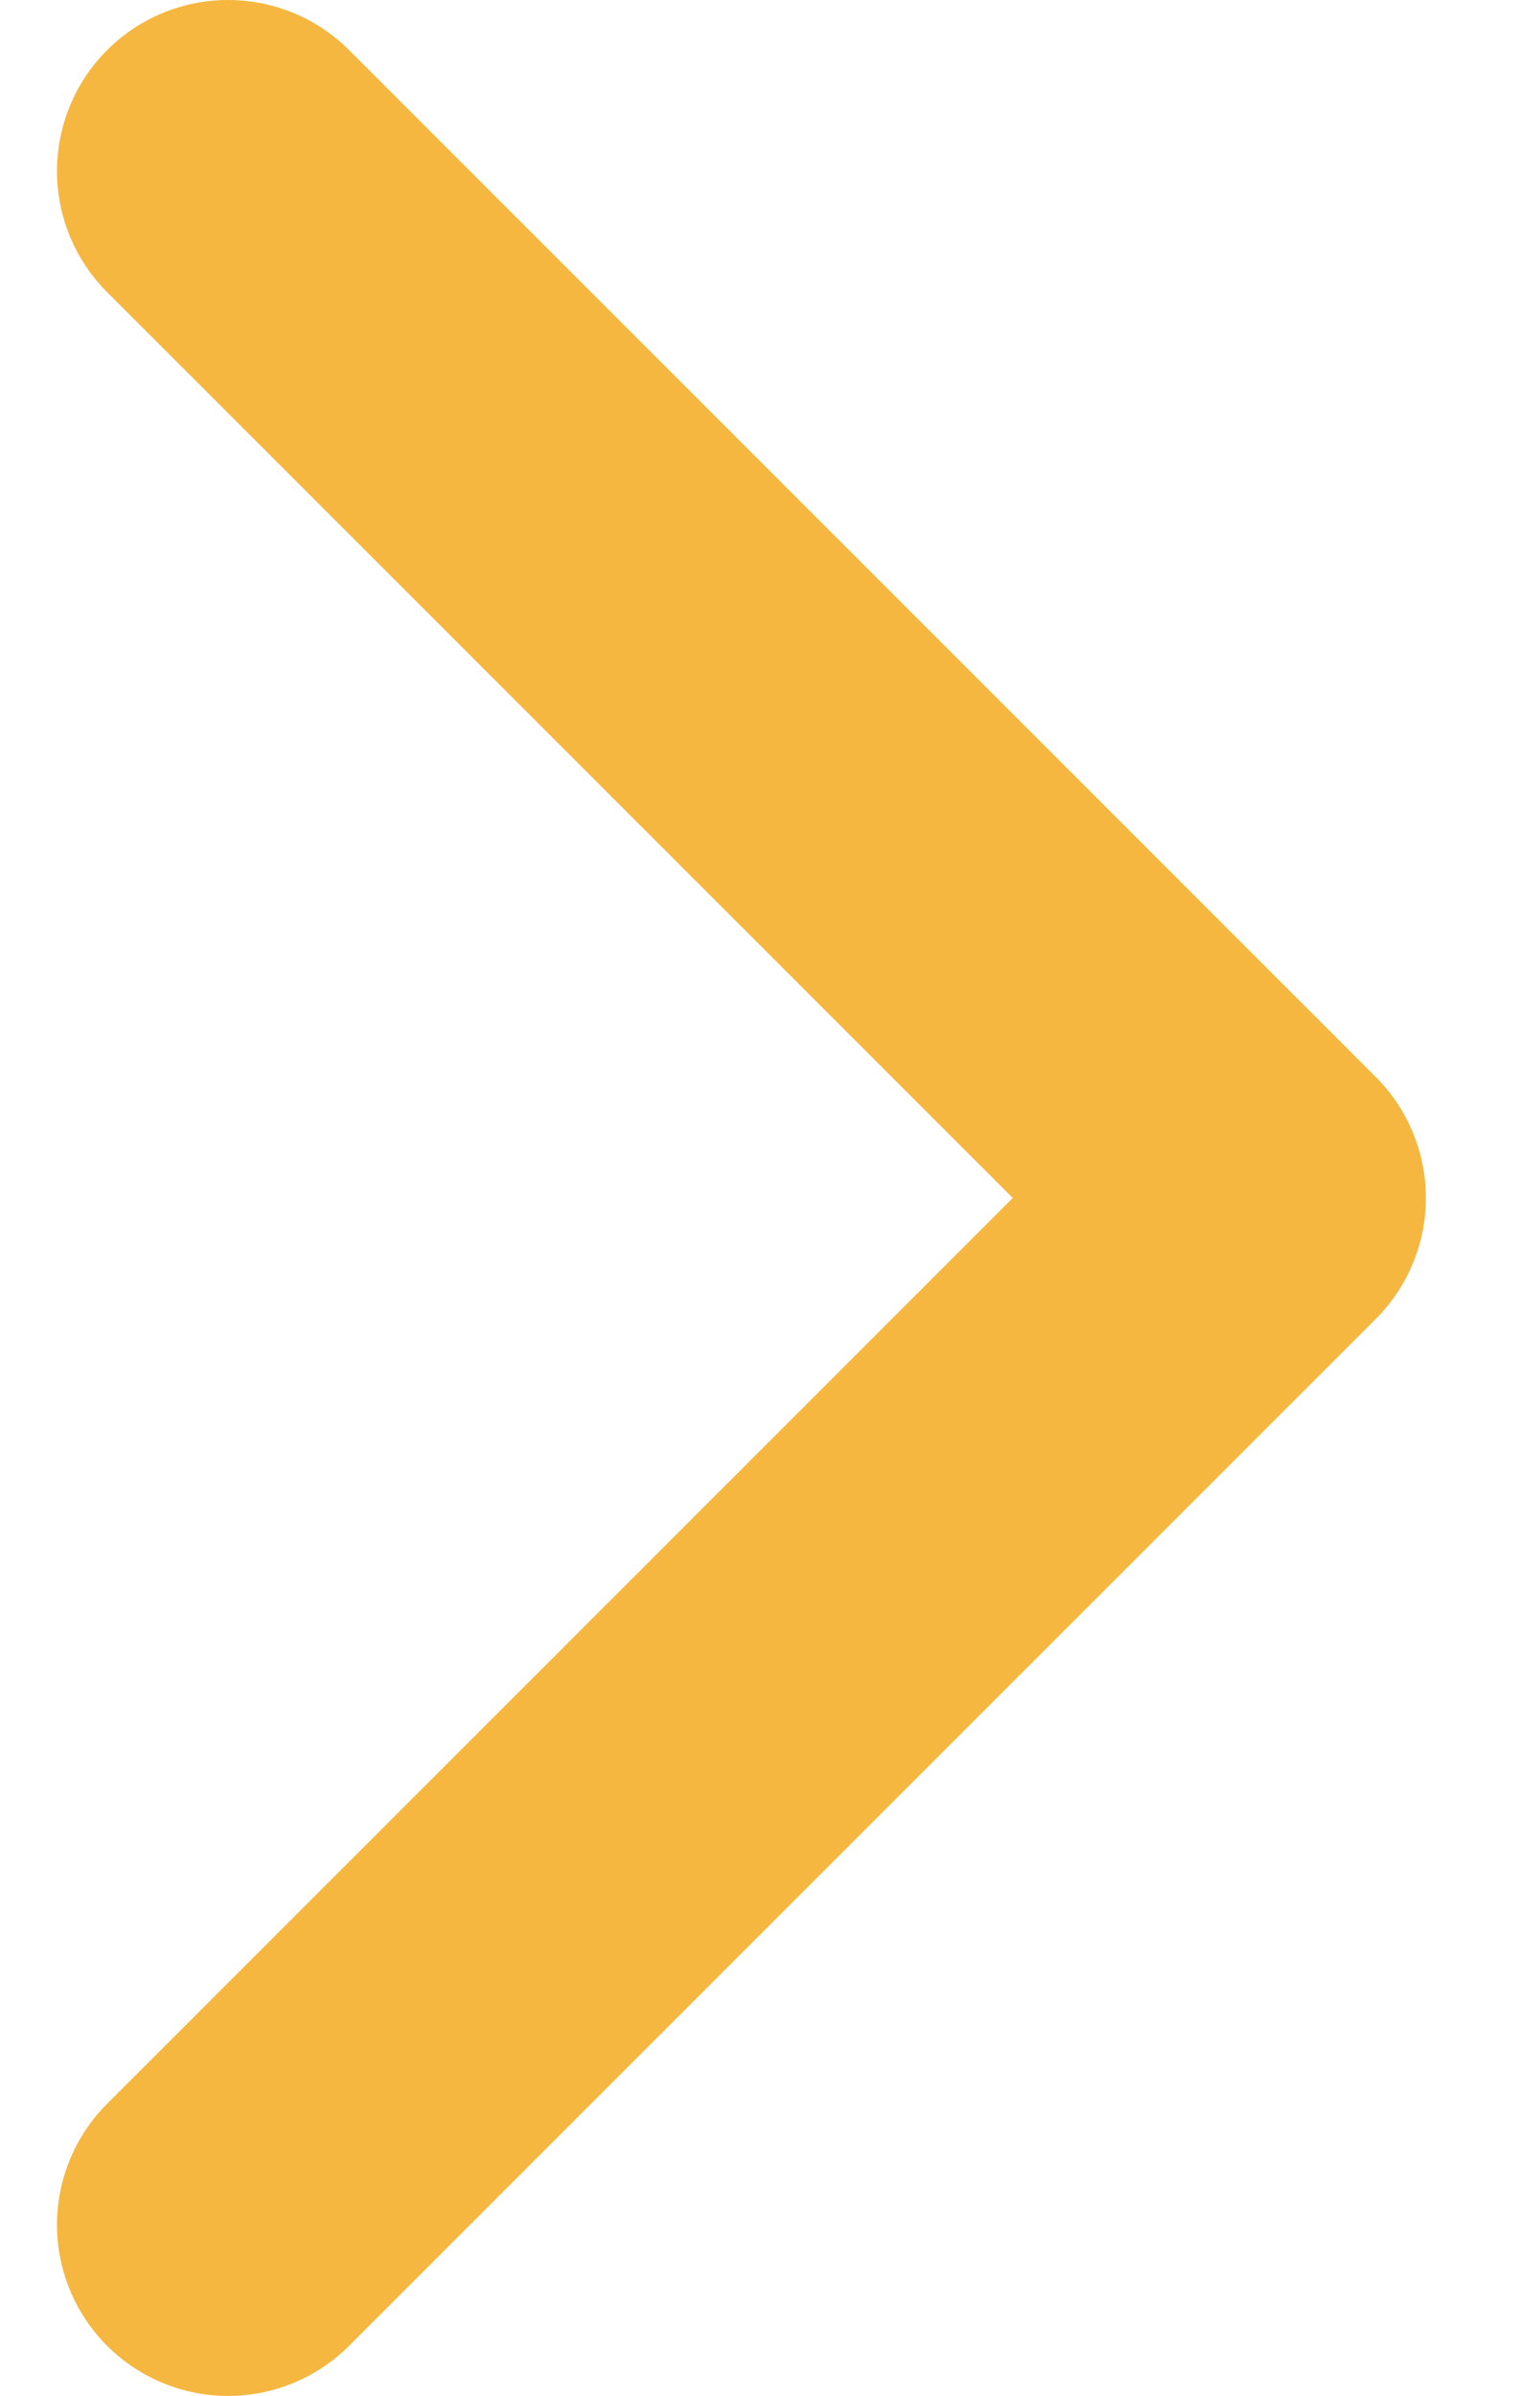 <?xml version="1.0" encoding="UTF-8"?> <svg xmlns="http://www.w3.org/2000/svg" width="9" height="14" viewBox="0 0 9 14" fill="none"><path d="M1.333 13L7.333 7L1.333 1" stroke="#F5B740" stroke-width="2" stroke-linecap="round" stroke-linejoin="round"></path></svg> 